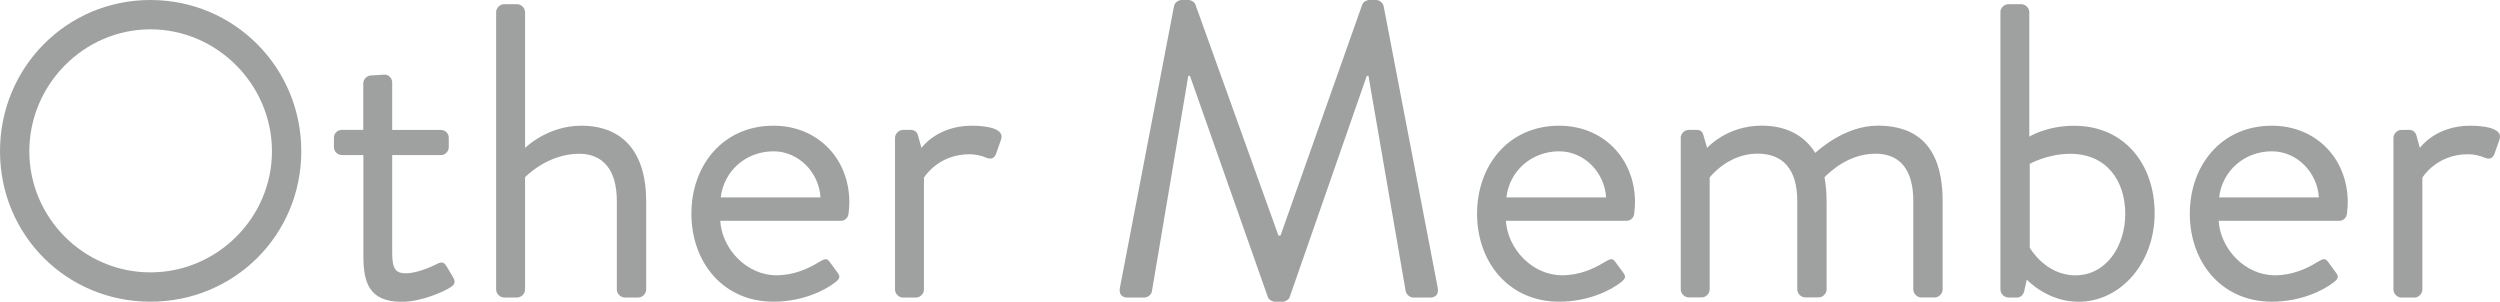 <svg data-name="レイヤー 2" xmlns="http://www.w3.org/2000/svg" width="429.57" height="51.85"><path d="M25.85 0c14.4 0 25.92 11.59 25.92 25.99S40.25 51.84 25.85 51.84 0 40.4 0 25.99 11.45 0 25.85 0zm0 46.8c11.45 0 20.88-9.36 20.88-20.81S37.3 5.04 25.85 5.04 5.04 14.55 5.04 25.99 14.4 46.8 25.85 46.8zm36.57-20.16h-3.67c-.79 0-1.37-.65-1.37-1.37v-1.58c0-.79.58-1.37 1.37-1.37h3.67v-7.99c0-.72.65-1.37 1.37-1.37l2.3-.14c.72 0 1.3.65 1.3 1.37v8.14h8.35c.79 0 1.37.58 1.37 1.37v1.58c0 .72-.58 1.37-1.37 1.37h-8.35V43.5c0 2.88.72 3.46 2.38 3.46 1.8 0 4.32-1.08 5.26-1.58 1.08-.58 1.37-.14 1.73.43l1.08 1.8c.5.86.29 1.3-.5 1.8-1.01.65-4.9 2.45-8.28 2.45-5.76 0-6.62-3.46-6.62-7.92V26.66zM85.25 2.09c0-.72.65-1.37 1.37-1.37h2.23c.72 0 1.37.65 1.37 1.37v23.33s3.82-3.82 9.65-3.82c7.13 0 11.16 4.54 11.16 12.96v15.19c0 .72-.65 1.37-1.37 1.37h-2.3c-.72 0-1.37-.65-1.37-1.37V34.56c0-5.47-2.45-8.14-6.48-8.14-5.47 0-9.29 4.03-9.29 4.03v19.3c0 .72-.65 1.37-1.37 1.37h-2.23c-.72 0-1.37-.65-1.37-1.37V2.09zm47.66 19.51c7.56 0 13.03 5.62 13.03 13.18 0 .5-.07 1.44-.14 1.94-.07.72-.65 1.22-1.3 1.22h-20.74c.29 4.83 4.54 9.36 9.65 9.36 3.02 0 5.47-1.15 7.13-2.16 1.01-.58 1.44-.94 2.02-.14.43.58.79 1.08 1.22 1.66.5.65.79 1.08-.29 1.87-1.73 1.37-5.62 3.31-10.58 3.31-8.71 0-14.11-6.84-14.11-15.12s5.4-15.12 14.11-15.12zm8.07 12.32c-.22-4.18-3.67-7.92-8.06-7.92-4.83 0-8.57 3.46-9.07 7.92h17.14zm12.81-10.23c0-.72.65-1.37 1.37-1.37h1.37c.58 0 1.08.36 1.22 1.01l.58 2.09s2.66-3.82 8.64-3.82c2.16 0 5.76.36 5.04 2.38l-.86 2.45c-.36.94-1.01.94-1.73.65-.65-.29-1.73-.58-2.81-.58-5.47 0-7.85 4.03-7.85 4.03v19.23c0 .72-.65 1.37-1.37 1.37h-2.23c-.72 0-1.37-.65-1.37-1.37V23.69zm47.95-22.68c.14-.58.72-1.01 1.3-1.01h1.15c.5 0 1.08.36 1.22.79l14.26 39.68h.36L234.07.79c.14-.43.72-.79 1.22-.79h1.15c.58 0 1.15.43 1.3 1.01l9.29 48.39c.22 1.01-.22 1.73-1.3 1.73h-2.88c-.58 0-1.15-.5-1.3-1.01l-6.41-37.08h-.29L221.6 51.06c-.14.43-.79.79-1.22.79h-1.3c-.43 0-1.08-.36-1.22-.79l-13.39-38.02h-.29l-6.26 37.08c-.07.5-.72 1.01-1.3 1.01h-2.88c-1.08 0-1.51-.72-1.3-1.73l9.3-48.39zm66.17 20.59c7.56 0 13.03 5.62 13.03 13.18 0 .5-.07 1.44-.14 1.94-.07.72-.65 1.22-1.3 1.22h-20.74c.29 4.83 4.54 9.36 9.65 9.36 3.02 0 5.47-1.15 7.13-2.16 1.01-.58 1.44-.94 2.02-.14.43.58.79 1.08 1.22 1.66.5.65.79 1.08-.29 1.87-1.73 1.37-5.62 3.31-10.58 3.31-8.71 0-14.11-6.84-14.11-15.12s5.4-15.12 14.11-15.12zm8.06 12.32c-.22-4.18-3.67-7.92-8.06-7.92-4.82 0-8.57 3.46-9.07 7.92h17.14zm12.82-10.23c0-.72.65-1.37 1.37-1.37h1.37c.65 0 1.01.29 1.15.86l.65 2.23s3.38-3.82 9.36-3.82c4.25 0 7.34 1.66 9.22 4.68.36-.29 4.97-4.68 10.73-4.68 8.35 0 11.16 5.47 11.16 12.96v15.19c0 .72-.65 1.37-1.37 1.37h-2.3c-.72 0-1.37-.65-1.37-1.37V34.55c0-5.4-2.3-8.14-6.48-8.14-4.68 0-7.78 3.1-8.78 4.03.22 1.22.36 2.59.36 4.1v15.19c0 .72-.65 1.37-1.37 1.37h-2.3c-.72 0-1.37-.65-1.37-1.37V34.54c0-5.47-2.45-8.14-6.84-8.14-5.11 0-8.21 4.1-8.21 4.1v19.23c0 .72-.65 1.37-1.37 1.37h-2.23c-.72 0-1.37-.65-1.37-1.37V23.66zm54.93-21.6c0-.72.65-1.37 1.37-1.37h2.23c.72 0 1.37.65 1.37 1.37v21.39s2.95-1.87 7.71-1.87c8.64 0 13.83 6.62 13.83 15.05s-5.76 15.19-13.11 15.19c-5.4 0-8.86-3.82-8.86-3.82l-.43 1.94c-.14.65-.58 1.15-1.22 1.15h-1.51c-.72 0-1.37-.65-1.37-1.37V2.09zm12.89 45.22c5.26 0 8.57-4.97 8.57-10.58s-3.17-10.3-9.43-10.3c-3.96 0-6.98 1.73-6.98 1.73v14.4s2.66 4.75 7.85 4.75zm33.77-25.71c7.56 0 13.03 5.62 13.03 13.18 0 .5-.07 1.44-.14 1.94-.07.72-.65 1.22-1.3 1.22h-20.74c.29 4.83 4.54 9.36 9.65 9.36 3.02 0 5.47-1.15 7.13-2.16 1.01-.58 1.44-.94 2.02-.14.43.58.79 1.08 1.22 1.66.5.65.79 1.08-.29 1.87-1.73 1.37-5.62 3.31-10.58 3.31-8.71 0-14.11-6.84-14.11-15.12s5.4-15.12 14.11-15.12zm8.06 12.32c-.22-4.18-3.67-7.92-8.06-7.92-4.82 0-8.57 3.46-9.07 7.92h17.14zm12.82-10.23c0-.72.65-1.37 1.37-1.37H414c.58 0 1.08.36 1.22 1.01l.58 2.09s2.66-3.82 8.64-3.82c2.16 0 5.76.36 5.04 2.38l-.86 2.45c-.36.94-1.01.94-1.73.65-.65-.29-1.73-.58-2.81-.58-5.47 0-7.85 4.03-7.85 4.03v19.23c0 .72-.65 1.37-1.37 1.37h-2.23c-.72 0-1.37-.65-1.37-1.37V23.69z" fill="#9fa0a0" data-name="レイヤー 2"/></svg>